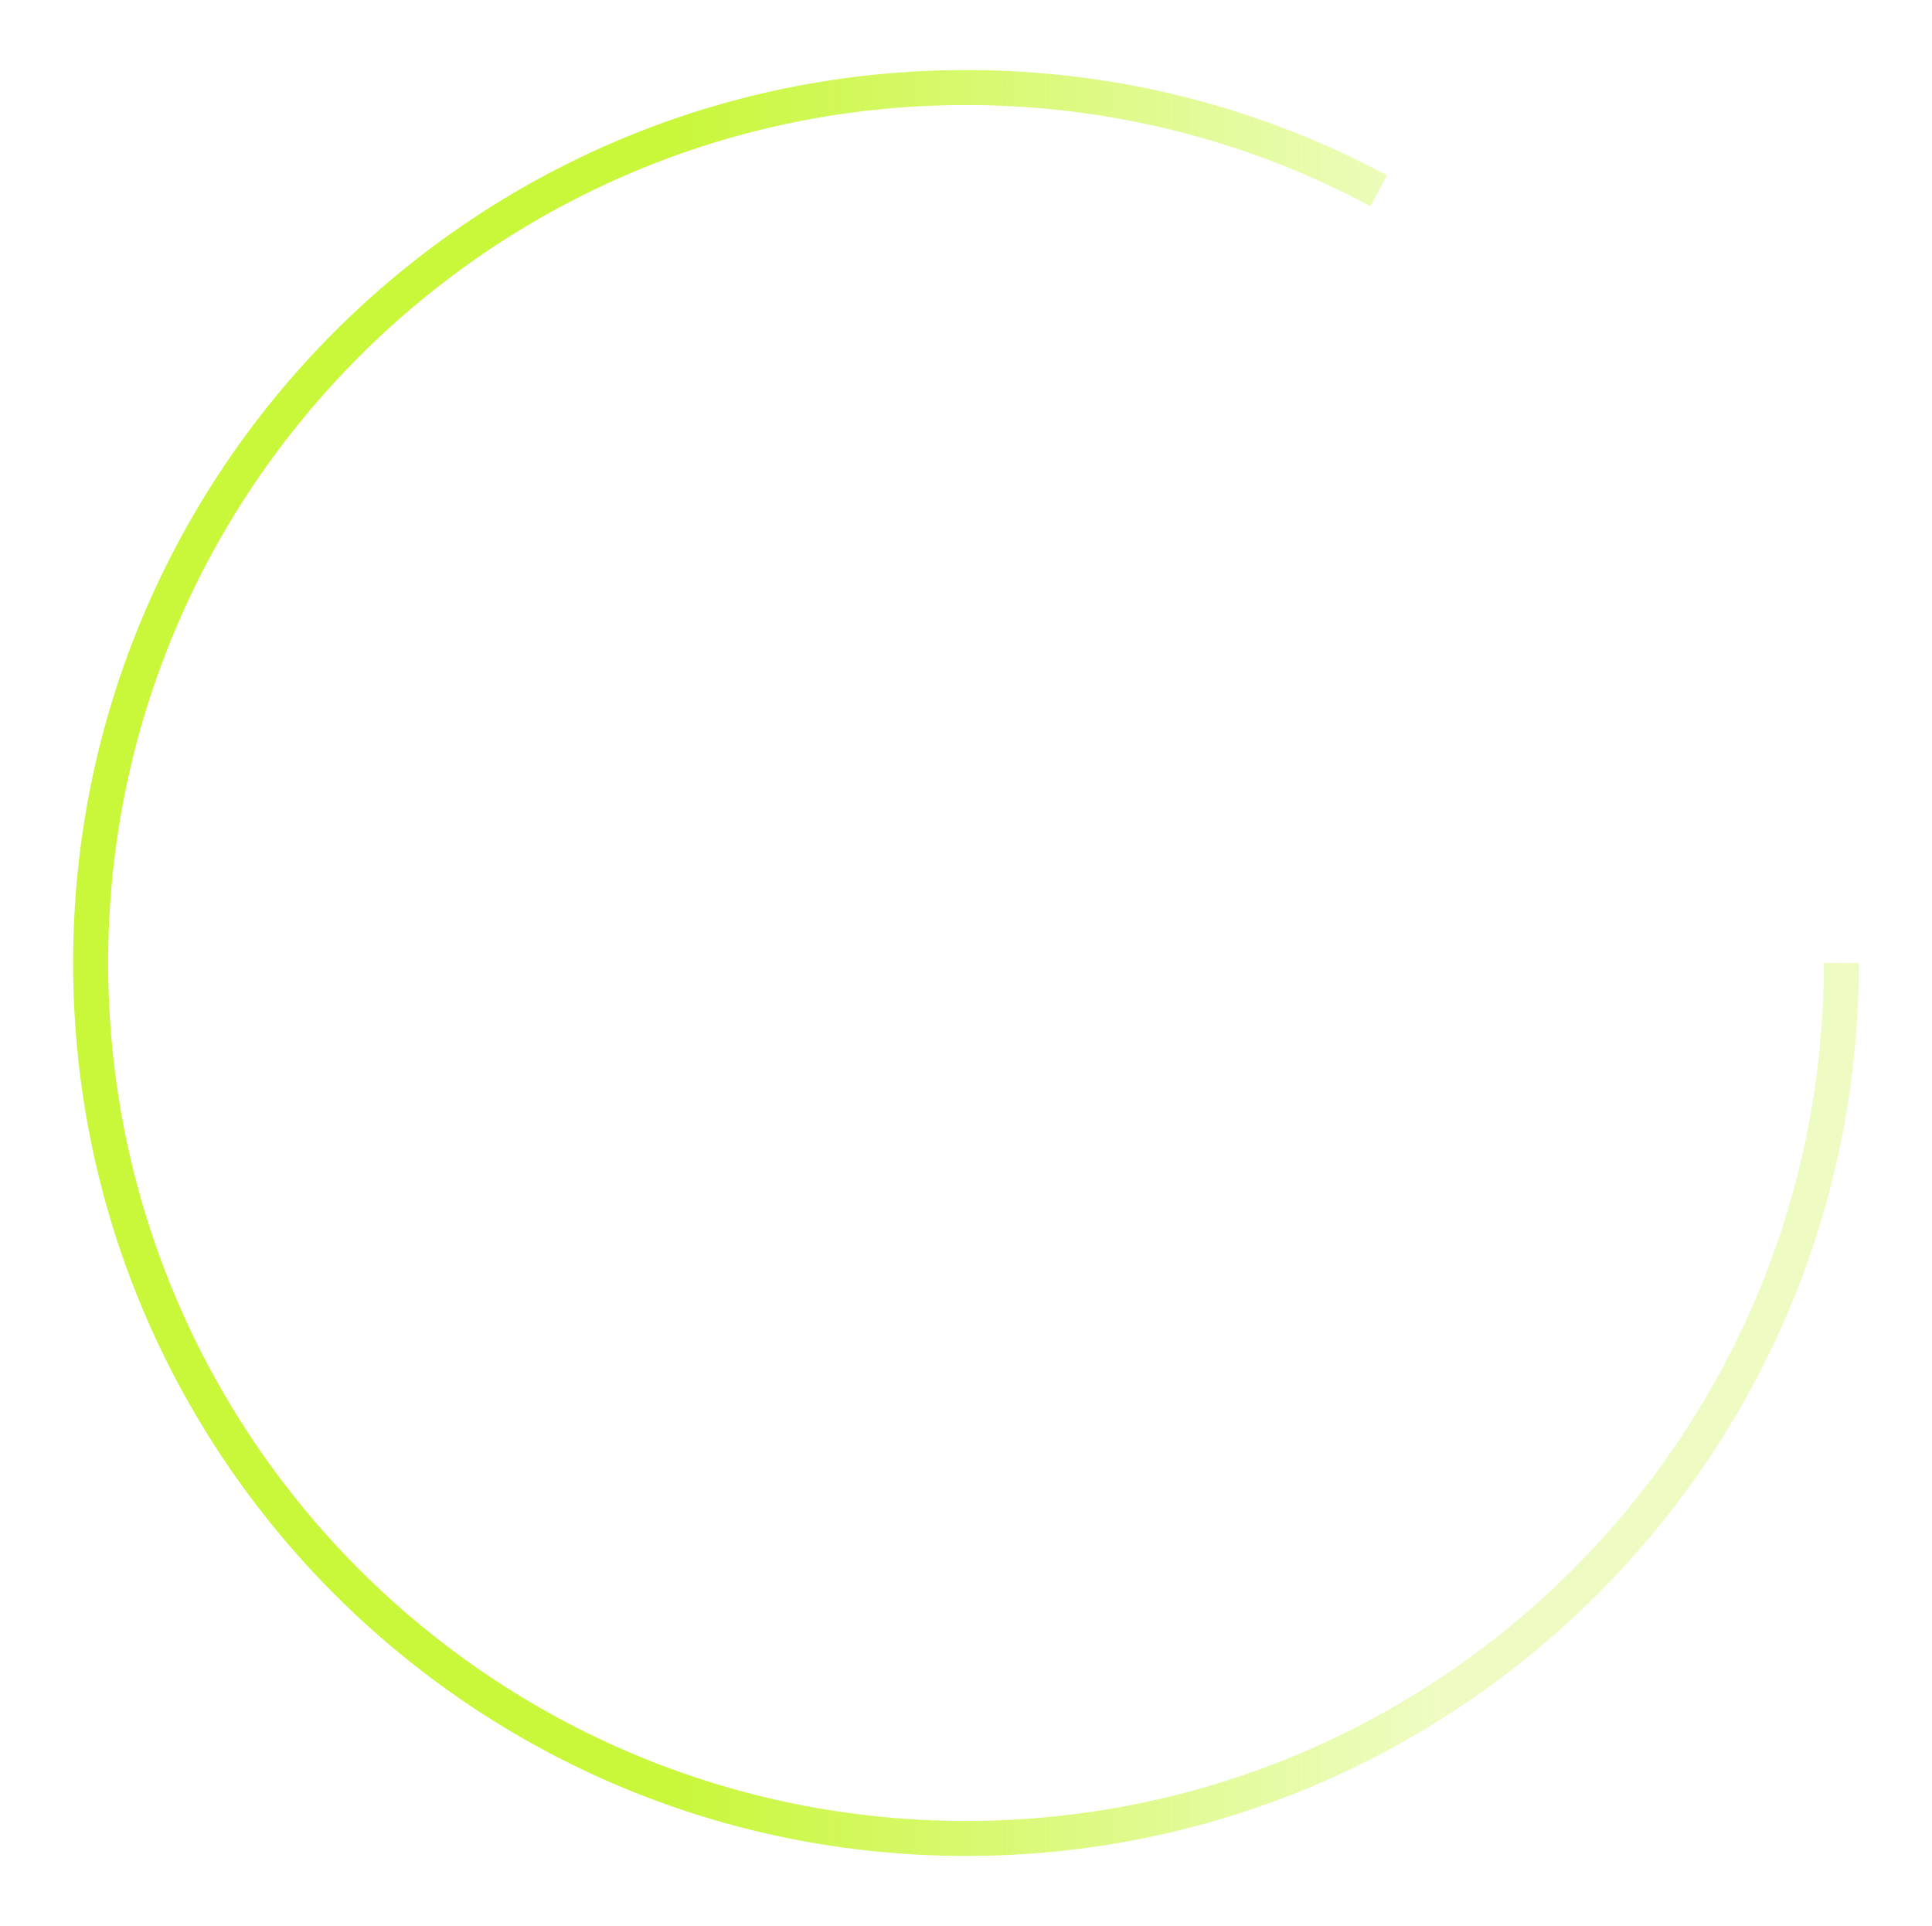<svg xmlns="http://www.w3.org/2000/svg" width="936" height="933" viewBox="-10 -10 220 220" fill="none" xmlns:v="https://vecta.io/nano"><path d="M200 100C200 44.772 155.228 0 100 0S0 44.772 0 100s44.772 100 100 100 100-44.772 100-100z" stroke="url(#A)" stroke-width="4" stroke-dashoffset="1150" stroke-dasharray="629"/><defs><linearGradient id="A" gradientUnits="userSpaceOnUse"><stop stop-color="#c9f73a"/><stop offset="30%" stop-color="#c9f73a"/><stop offset="70%" stop-color="#c9f73a" stop-opacity=".3"/></linearGradient></defs></svg>